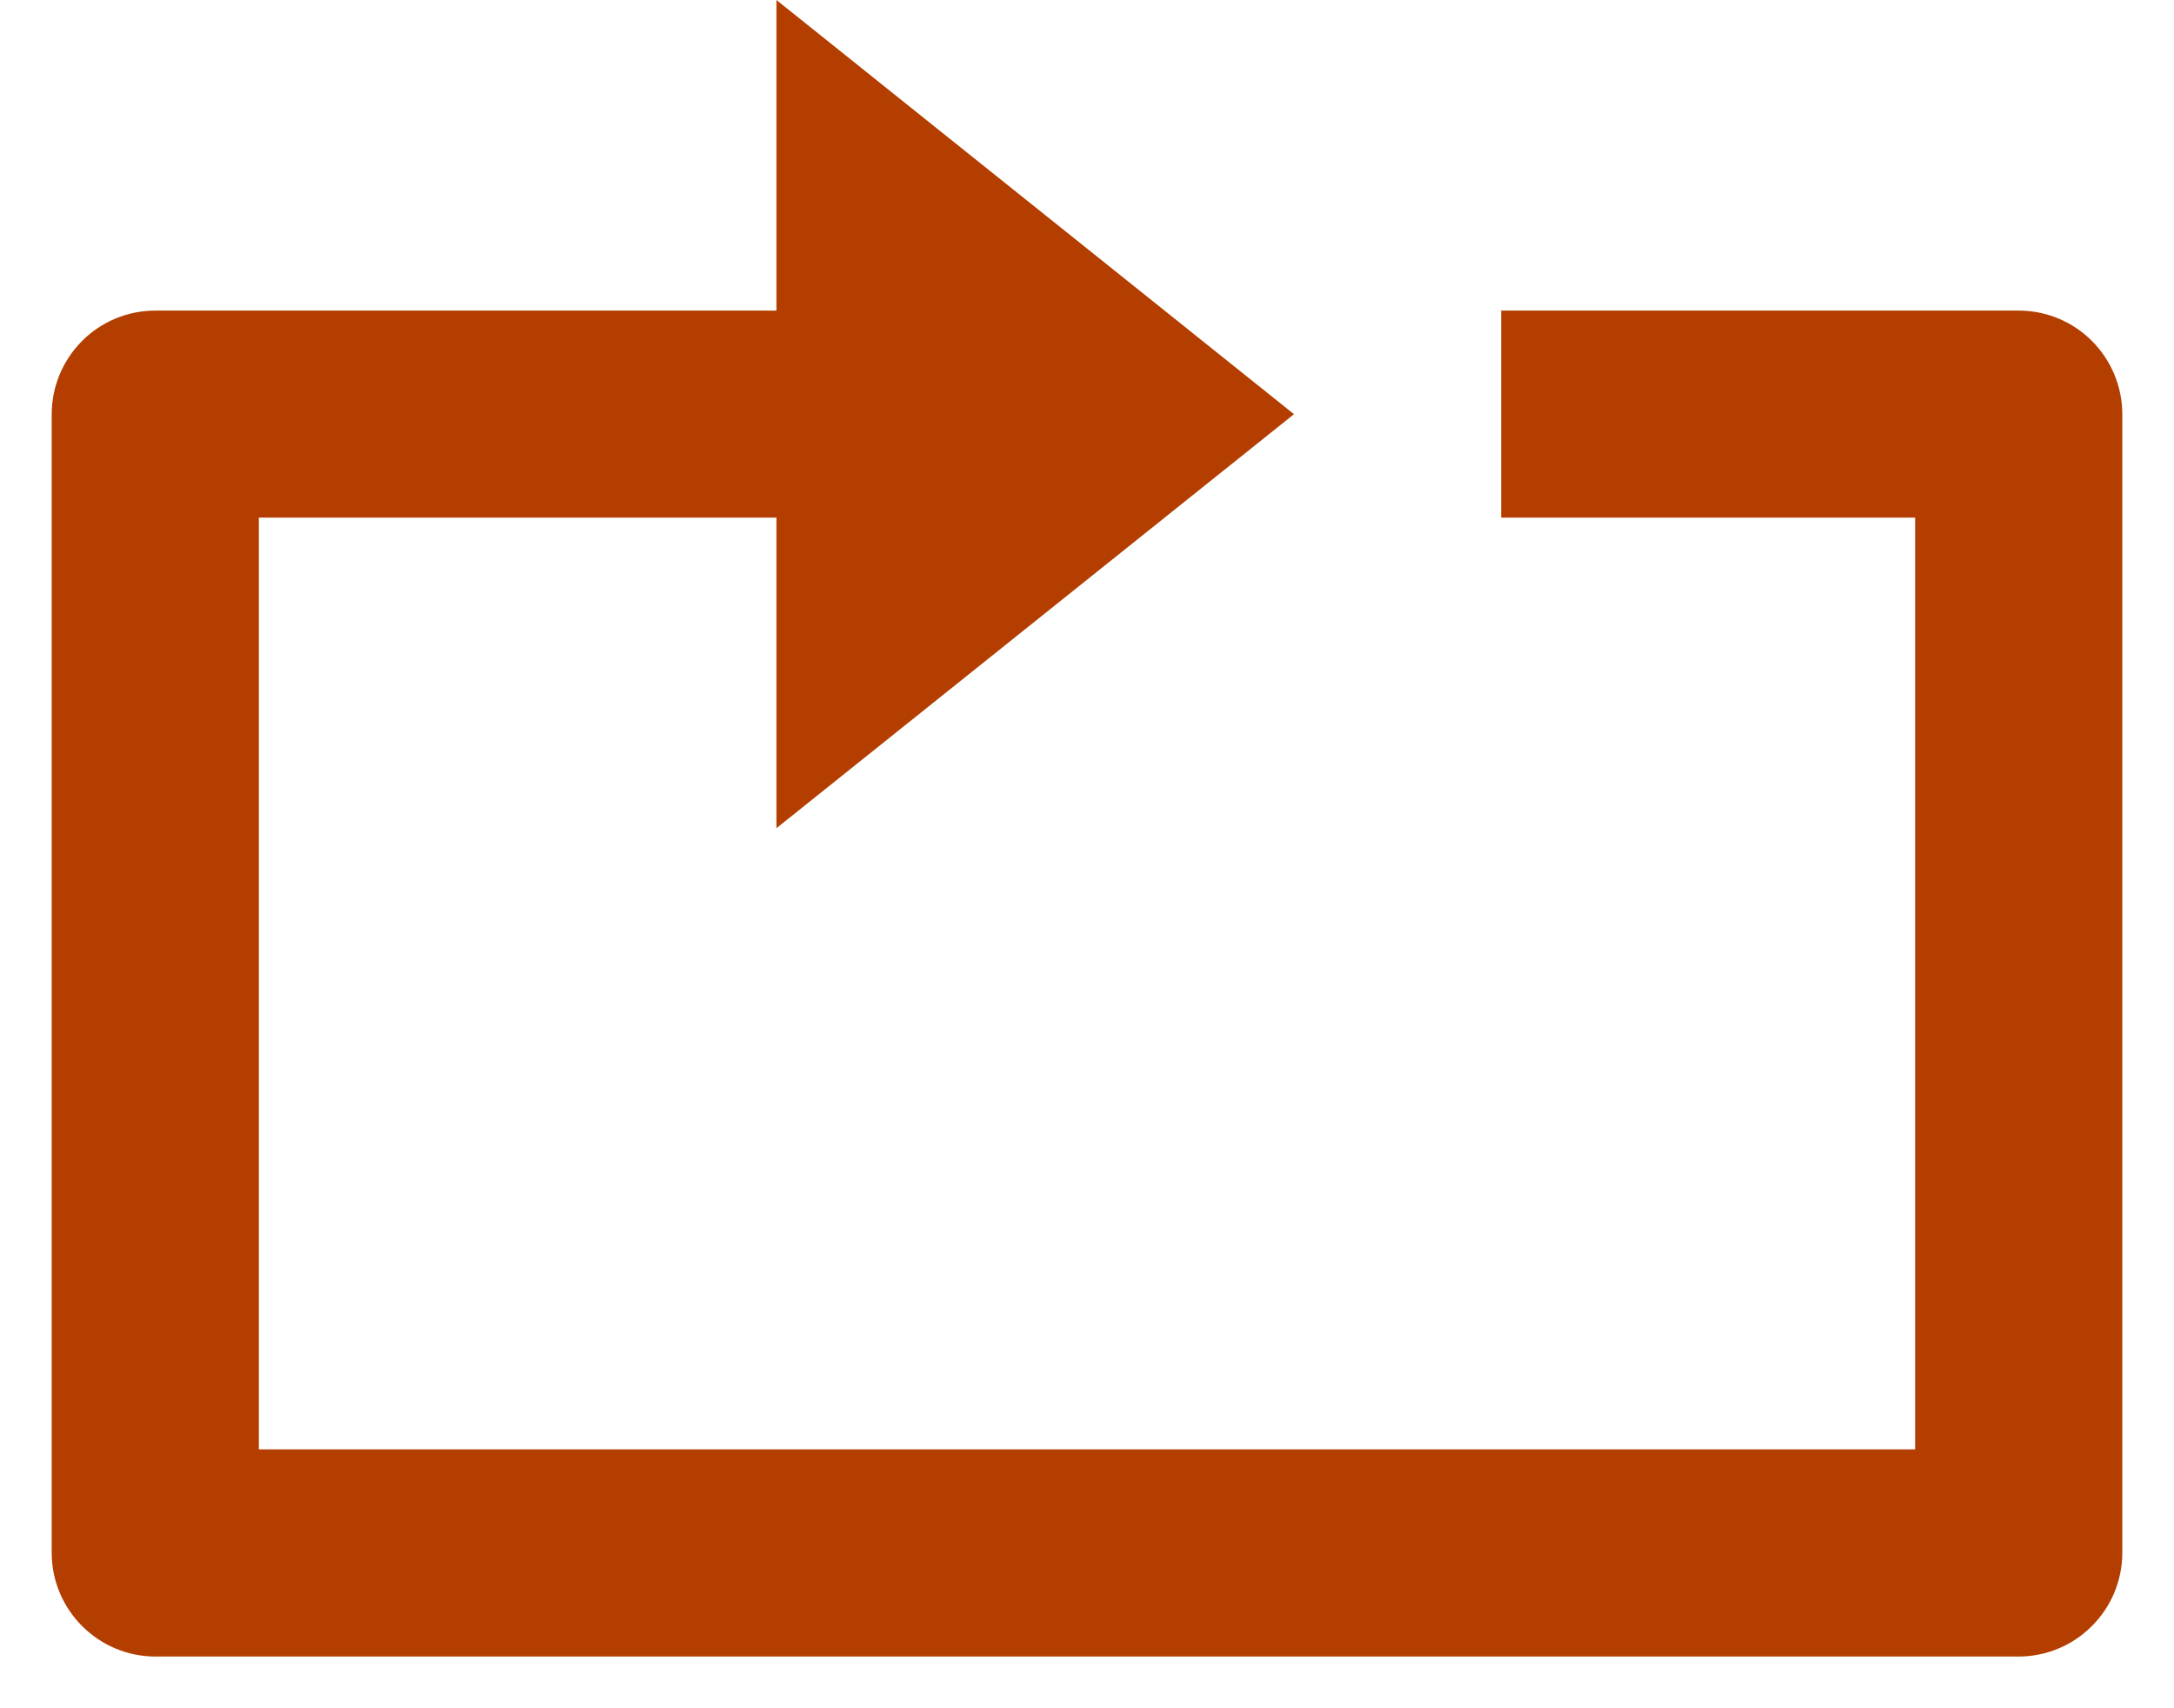 <svg width="14" height="11" viewBox="0 0 14 11" fill="none" xmlns="http://www.w3.org/2000/svg">
<path d="M13 2H9.667V3.333H12.333V9.333H1.667V3.333H5V5.333L8.333 2.667L5 0V2H1C0.823 2 0.654 2.07 0.529 2.195C0.404 2.32 0.333 2.49 0.333 2.667V10C0.333 10.177 0.404 10.346 0.529 10.471C0.654 10.596 0.823 10.667 1 10.667H13C13.177 10.667 13.346 10.596 13.471 10.471C13.596 10.346 13.667 10.177 13.667 10V2.667C13.667 2.49 13.596 2.32 13.471 2.195C13.346 2.07 13.177 2 13 2Z" fill="#B33E00"/>
</svg>
